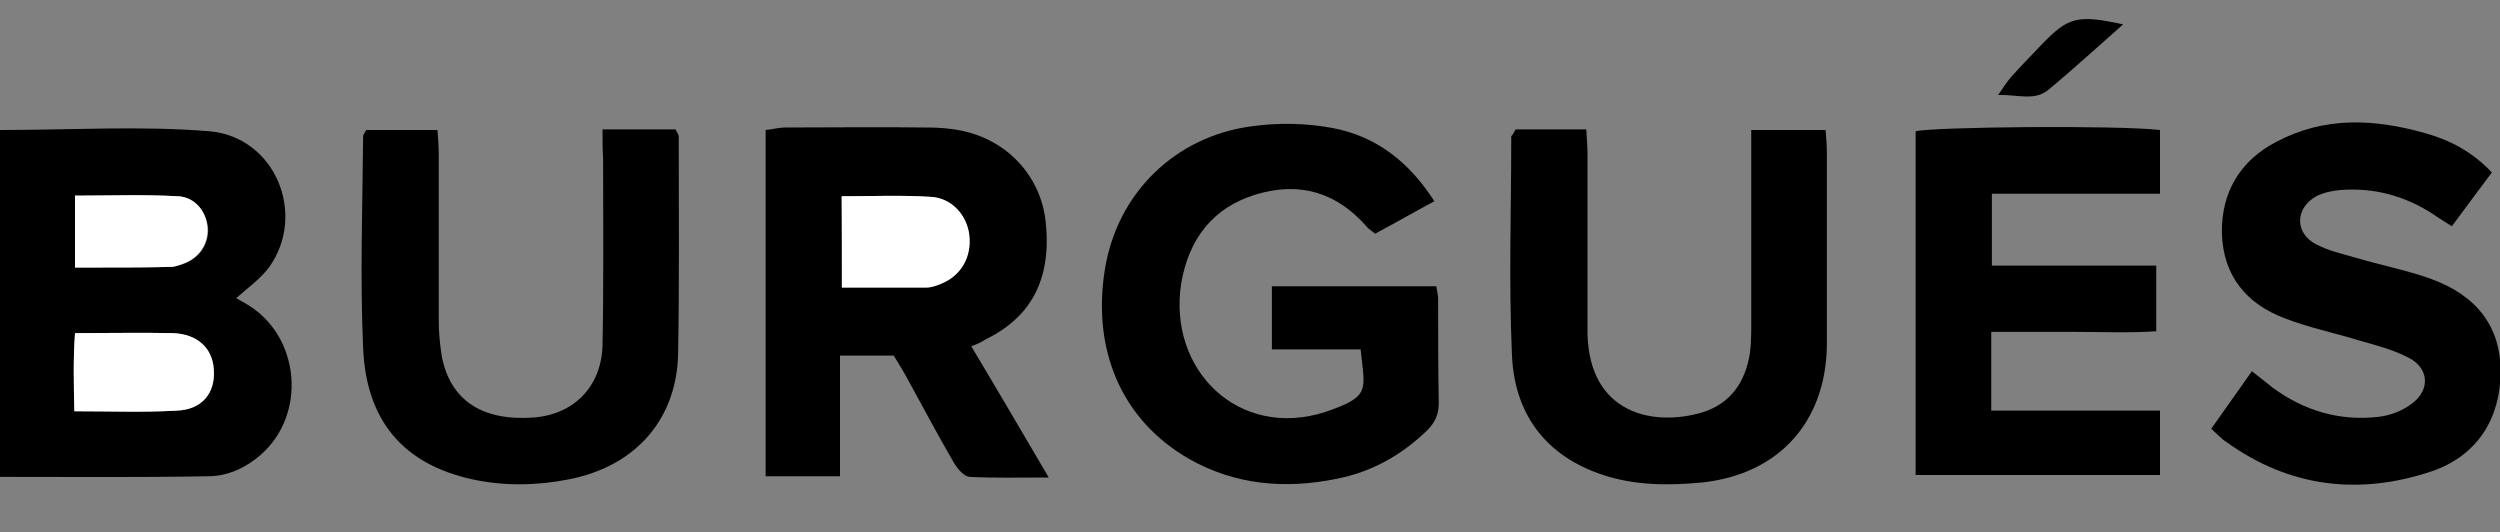 <?xml version="1.0" encoding="utf-8"?>
<!-- Generator: Adobe Illustrator 24.1.2, SVG Export Plug-In . SVG Version: 6.00 Build 0)  -->
<!DOCTYPE svg PUBLIC "-//W3C//DTD SVG 1.1//EN" "http://www.w3.org/Graphics/SVG/1.1/DTD/svg11.dtd">
<svg version="1.1" id="Layer_1" xmlns:x="http://ns.adobe.com/Extensibility/1.0/" xmlns:i="http://ns.adobe.com/AdobeIllustrator/10.0/" xmlns:graph="http://ns.adobe.com/Graphs/1.0/"
	 xmlns="http://www.w3.org/2000/svg" xmlns:xlink="http://www.w3.org/1999/xlink" x="0px" y="0px" viewBox="0 0 400 85.2"
	 style="enable-background:new 0 0 400 85.2;" xml:space="preserve">
<rect x="0" y="0" width="400" height="85.2" fill="#808080" stroke="none"/>
<style type="text/css">
	.st0{fill:#FFFFFF;}
</style>
<g>
	<path d="M0,76.3c0-18.8,0-37.1,0-55.5c11.3,0,22.5-0.7,33.5,0.2c10.5,0.9,15.6,13.2,9.6,21.7c-1.4,1.9-3.4,3.3-5.3,5
		c0.5,0.3,1.2,0.7,1.9,1.1c8.3,5.1,9.4,17.4,2.1,23.9c-2.4,2.1-5.3,3.5-8.5,3.5C22.3,76.4,11.3,76.3,0,76.3z M12,53.3
		c-0.3,4.2-0.2,8.2-0.1,12.5c5.8,0,11,0.2,16.3-0.1c4.1-0.2,6.3-2.8,6-6.6c-0.2-3.4-2.7-5.6-6.6-5.8C22.6,53.2,17.6,53.3,12,53.3z
		 M12,42.8c1.7,0,3,0,4.4,0c3.7,0,7.3,0,11-0.1c0.7,0,1.3-0.3,2-0.5c2.5-0.9,4-3.1,3.9-5.6c-0.2-2.7-2.1-5.1-4.8-5.2
		C23,31.1,17.6,31.3,12,31.3C12,35.2,12,38.7,12,42.8z"/>
	<path d="M217.7,55.9c-2.5,0-4.8,0-7.1,0c-2.3,0-4.6,0-7.1,0c0-3.5,0-6.7,0-10.1c8.8,0,17.4,0,26.3,0c0.1,0.7,0.3,1.4,0.3,2
		c0,5.6,0,11.2,0.1,16.7c0,1.8-0.6,3.1-1.8,4.3c-4.1,4-8.9,6.7-14.5,7.8c-8.3,1.7-16.3,1-23.7-3.2c-10.9-6.3-15.5-17.6-13.4-30.4
		c2-12.2,11.3-21.2,23.5-22.8c4.3-0.6,8.8-0.5,13,0.3c6.8,1.3,12.1,5.3,16.2,11.7c-3.2,1.7-6.3,3.5-9.5,5.2c-0.5-0.5-1-0.7-1.3-1.1
		c-4.8-5.5-10.7-7.3-17.7-5.2c-7,2.1-10.8,7.2-12,14.2c-2.2,13.9,9.2,25.1,23.1,20.6C219.3,63.4,218.4,62.6,217.7,55.9z"/>
	<path d="M155.4,55.4c4.2,7,8.1,13.7,12.4,21c-4.7,0-8.7,0.1-12.7-0.1c-0.9-0.1-1.9-1.3-2.5-2.3c-2.5-4.3-4.9-8.8-7.3-13.2
		c-0.7-1.3-1.5-2.6-2.3-3.9c-2.8,0-5.4,0-8.6,0c0,6.5,0,12.8,0,19.3c-4.2,0-7.9,0-11.9,0c0-18.5,0-36.8,0-55.4
		c1.1-0.1,2.1-0.4,3.1-0.4c7.5,0,15-0.1,22.5,0c1.9,0,3.8,0.1,5.7,0.5c7.4,1.5,12.7,7.3,13.5,14.5c1,9.1-2.2,15.3-9.6,18.9
		C157.1,54.7,156.5,55,155.4,55.4z M134.7,46c4.7,0,9.1,0,13.5,0c0.8,0,1.6-0.3,2.3-0.6c3.2-1.3,4.9-4.3,4.5-7.8
		c-0.4-3.1-2.8-5.9-6.1-6.1c-4.7-0.3-9.4-0.1-14.3-0.1C134.7,36.3,134.7,41,134.7,46z"/>
	<path d="M353.8,68.6c2.2-3.1,4.3-6.1,6.5-9.2c1.3,1,2.3,1.8,3.3,2.6c5,3.7,10.7,5.4,16.9,4.7c1.9-0.2,4-1,5.5-2.2
		c2.9-2.2,2.6-5.7-0.7-7.3c-2.5-1.3-5.3-2-8.1-2.8c-3.9-1.2-7.9-2-11.7-3.5c-6.1-2.3-9.8-6.8-10-13.6c-0.1-6.5,2.9-11.6,8.7-14.6
		c7.7-4.1,15.7-3.7,23.8-1.4c4,1.1,7.6,3,10.7,6.3c-2.1,2.8-4.2,5.6-6.4,8.6c-1.1-0.7-2.1-1.3-3.1-2c-4.5-2.9-9.4-4.2-14.7-3.8
		c-1.3,0.1-2.7,0.4-3.9,1c-3.4,1.9-3.5,5.9,0,7.7c1.9,1,4.1,1.5,6.2,2.1c4,1.2,8.2,2,12.1,3.4c7.5,2.7,11.2,7.8,11.2,14.8
		c0,7.5-3.7,13.5-11,16c-11.6,3.9-22.8,2.6-32.9-4.7C355.4,70.2,354.7,69.4,353.8,68.6z"/>
	<path d="M345.6,20.8c0,3.4,0,6.6,0,10.2c-9,0-17.8,0-26.9,0c0,4,0,7.5,0,11.5c8.7,0,17.3,0,26.3,0c0,3.6,0,6.8,0,10.5
		c-4.3,0.3-8.7,0.1-13.2,0.1c-4.3,0-8.7,0-13.2,0c0,4.3,0,8.2,0,12.6c8.9,0,17.8,0,27,0c0,3.7,0,6.9,0,10.3c-13.1,0-26,0-39.1,0
		c0-18.4,0-36.7,0-55C309.4,20.3,338.5,20,345.6,20.8z"/>
	<path d="M242.5,20.7c3.7,0,7.4,0,11.3,0c0.1,1.5,0.2,2.8,0.2,4.1c0,8.7,0,17.4,0,26.1c0,0.8,0,1.6,0,2.5
		c0.3,12.8,10.5,14.9,18.3,12.6c4.6-1.4,7-4.9,7.7-9.6c0.2-1.6,0.2-3.3,0.2-4.9c0-8.8,0-17.7,0-26.5c0-1.3,0-2.6,0-4.2
		c4.2,0,7.9,0,11.9,0c0.1,1.4,0.2,2.5,0.2,3.7c0,10.2,0,20.4,0,30.6c-0.1,12.4-7.7,20.8-20,22.1c-5.3,0.5-10.6,0.5-15.8-1.2
		c-9.4-3.1-14.3-10-14.6-19.5c-0.5-11.6-0.1-23.1-0.1-34.7C242,21.6,242.2,21.3,242.5,20.7z"/>
	<path d="M96.4,20.7c4.2,0,8,0,11.7,0c0.2,0.5,0.5,0.8,0.5,1.2c0,11.6,0.1,23.2-0.1,34.7c-0.2,10-6.3,17.9-17.5,20.1
		c-5.1,1-10.3,1.1-15.4,0c-11-2.4-17-9.3-17.5-21c-0.5-11.3-0.1-22.6,0-33.9c0-0.2,0.2-0.5,0.5-1c3.6,0,7.3,0,11.4,0
		c0.1,1.4,0.2,2.7,0.2,4c0,8.9,0,17.7,0,26.6c0,1.9,0.2,3.8,0.5,5.7c1.4,7,6.5,10.3,14.7,9.7c6.4-0.5,10.8-4.9,11-11.5
		c0.2-9.9,0.1-19.9,0.1-29.8C96.4,23.9,96.4,22.4,96.4,20.7z"/>
	<path d="M339.7,3.9c-4.1,3.6-8,7.2-12,10.5c-2.2,1.8-4.9,0.7-8,0.8c0.9-1.3,1.4-2.1,2.1-2.9c1.5-1.7,3.1-3.3,4.7-5
		C330.9,2.7,332.3,2.3,339.7,3.9z"/>
	<path class="st0" d="M12,53.3c5.6,0,10.6-0.1,15.6,0c4,0.1,6.4,2.4,6.6,5.8c0.3,3.8-1.9,6.5-6,6.6C23,66,17.7,65.8,11.9,65.8
		C11.8,61.6,11.7,57.5,12,53.3z"/>
	<path class="st0" d="M12,42.8c0-4.1,0-7.6,0-11.5c5.6,0,11-0.2,16.4,0.1c2.8,0.1,4.7,2.5,4.8,5.2c0.1,2.5-1.4,4.7-3.9,5.6
		c-0.6,0.2-1.3,0.5-2,0.5c-3.7,0.1-7.3,0.1-11,0.1C15.1,42.8,13.7,42.8,12,42.8z"/>
	<path class="st0" d="M134.7,46c0-5,0-9.6,0-14.6c4.9,0,9.6-0.2,14.3,0.1c3.3,0.2,5.7,2.9,6.1,6.1c0.4,3.5-1.3,6.5-4.5,7.8
		c-0.7,0.3-1.6,0.6-2.3,0.6C143.8,46,139.4,46,134.7,46z"/>
</g>
</svg>
